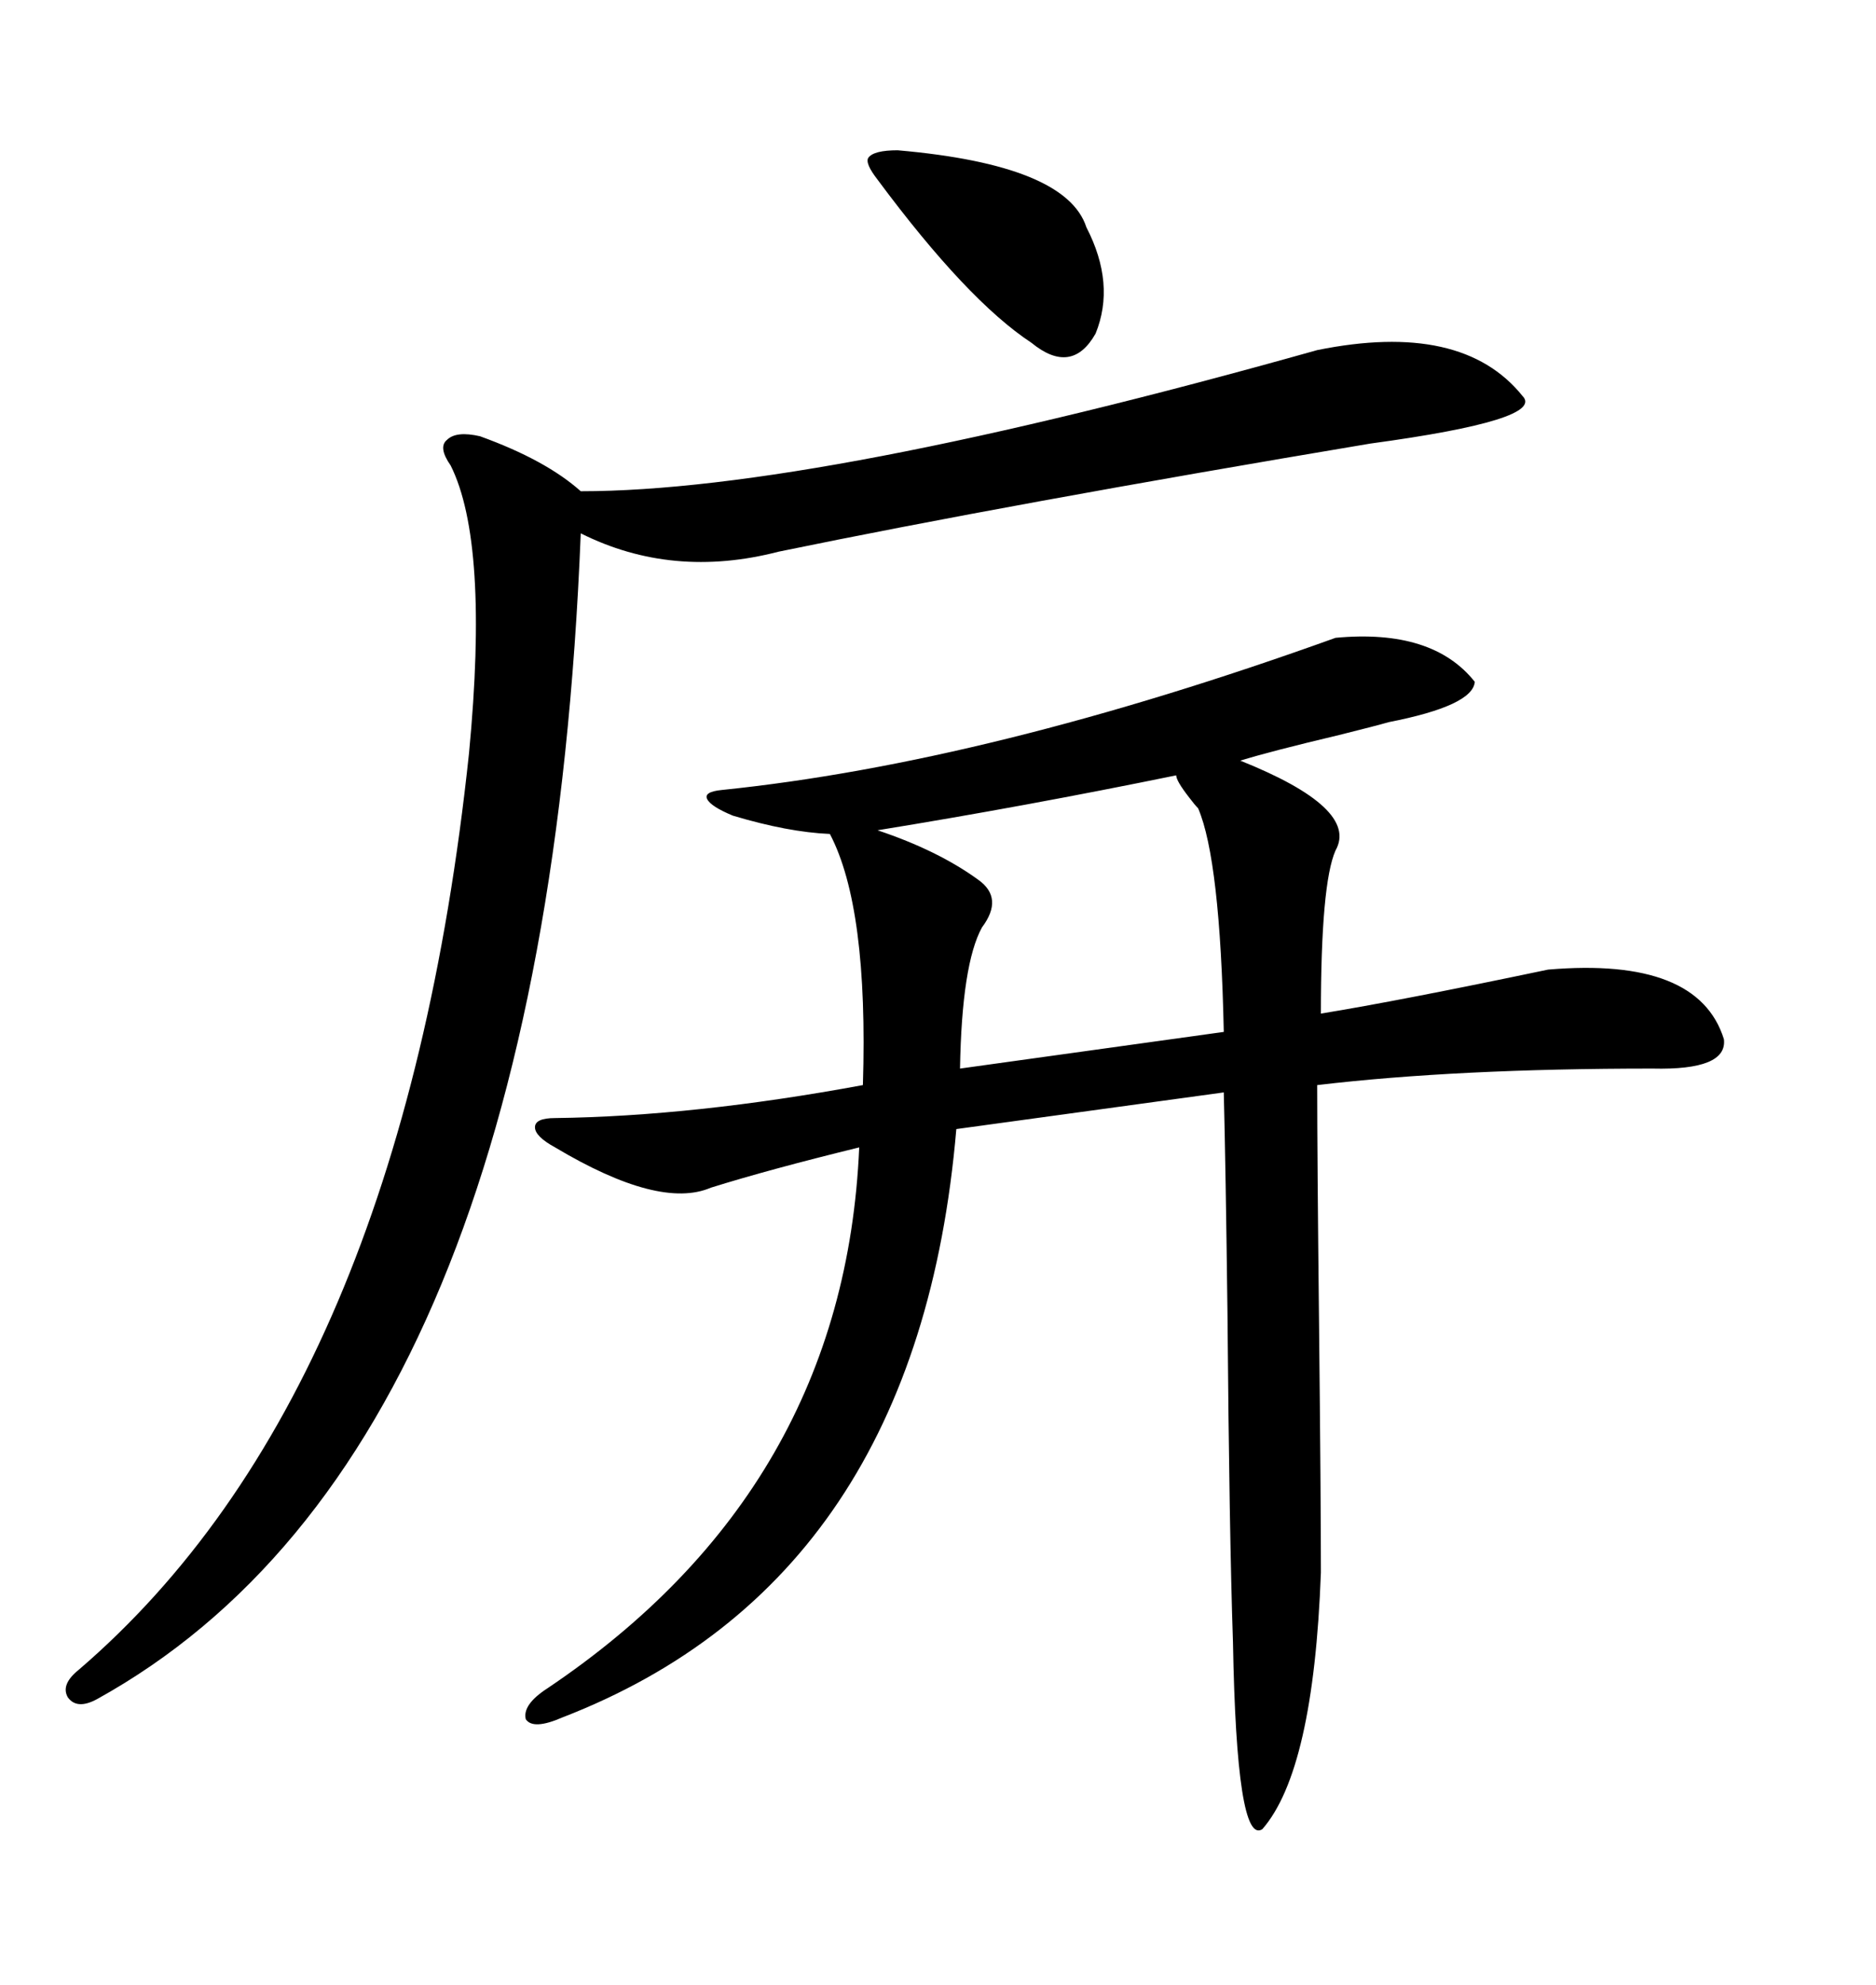 <svg xmlns="http://www.w3.org/2000/svg" xmlns:xlink="http://www.w3.org/1999/xlink" width="300" height="317.285"><path d="M197.17 262.50L197.17 262.50Q196.58 245.21 196.29 209.77L196.29 209.77Q196.00 186.33 195.70 174.61L195.70 174.61L152.93 180.47Q146.78 252.54 89.94 274.51L89.94 274.51Q85.25 276.56 84.08 274.80L84.08 274.80Q83.50 272.46 87.60 269.82L87.60 269.82Q135.06 237.89 137.40 183.40L137.40 183.40Q123.05 186.91 113.67 189.84L113.67 189.84Q105.47 193.36 88.77 183.40L88.77 183.40Q85.55 181.64 85.55 180.18L85.55 180.18Q85.55 178.71 88.77 178.71L88.77 178.71Q111.04 178.42 137.99 173.44L137.99 173.44Q138.87 145.02 132.71 133.30L132.71 133.30Q125.98 133.01 117.19 130.37L117.19 130.37Q113.67 128.91 113.09 127.73L113.09 127.73Q112.50 126.56 115.43 126.27L115.43 126.27Q158.20 121.88 213.57 101.95L213.57 101.95Q229.10 100.49 235.84 108.98L235.84 108.98Q235.55 112.79 222.07 115.43L222.07 115.43Q220.02 116.02 214.16 117.48L214.16 117.48Q203.03 120.12 198.34 121.58L198.34 121.58Q217.38 129.20 213.57 135.94L213.57 135.94Q211.23 141.21 211.23 162.01L211.23 162.01Q223.83 159.96 247.56 154.98L247.56 154.98Q271.58 152.93 275.68 166.11L275.68 166.11Q276.27 171.09 264.26 170.80L264.26 170.80Q232.91 170.80 210.64 173.44L210.64 173.44Q210.64 184.86 210.94 212.11L210.94 212.11Q211.23 239.65 211.23 251.37L211.23 251.37Q210.06 283.01 201.86 292.38L201.86 292.38Q197.75 295.02 197.17 262.50ZM210.64 55.96L210.64 55.96Q233.79 51.27 243.46 63.28L243.46 63.28Q247.27 67.09 219.14 70.90L219.14 70.90Q161.43 80.57 124.51 88.18L124.51 88.18Q107.52 92.58 92.87 85.25L92.87 85.25Q87.01 232.03 15.53 271.58L15.53 271.58Q12.30 273.34 10.84 271.29L10.84 271.29Q9.67 269.24 12.60 266.89L12.60 266.89Q64.16 222.66 75 120.41L75 120.41Q78.22 86.72 72.07 74.41L72.07 74.41Q70.02 71.48 71.48 70.31L71.48 70.31Q72.95 68.85 76.76 69.73L76.76 69.73Q87.30 73.54 92.87 78.52L92.87 78.52Q130.37 78.52 210.64 55.96ZM188.09 123.93L188.09 123.93Q163.77 128.91 140.33 132.71L140.33 132.71Q150 135.94 156.45 140.63L156.45 140.63Q160.55 143.55 157.03 148.24L157.03 148.24Q153.81 154.10 153.52 170.80L153.52 170.80L195.70 164.94Q195.12 137.40 191.60 129.20L191.60 129.20Q191.02 128.61 190.14 127.44L190.14 127.44Q188.09 124.80 188.09 123.93ZM143.55 24.02L143.55 24.02Q170.51 26.37 173.73 36.33L173.73 36.33Q178.42 45.41 175.20 53.32L175.20 53.32Q171.39 60.06 164.94 54.79L164.94 54.79Q154.69 48.05 140.33 28.71L140.33 28.71Q138.28 26.07 138.87 25.20L138.87 25.20Q139.75 24.02 143.55 24.02Z"/></svg>